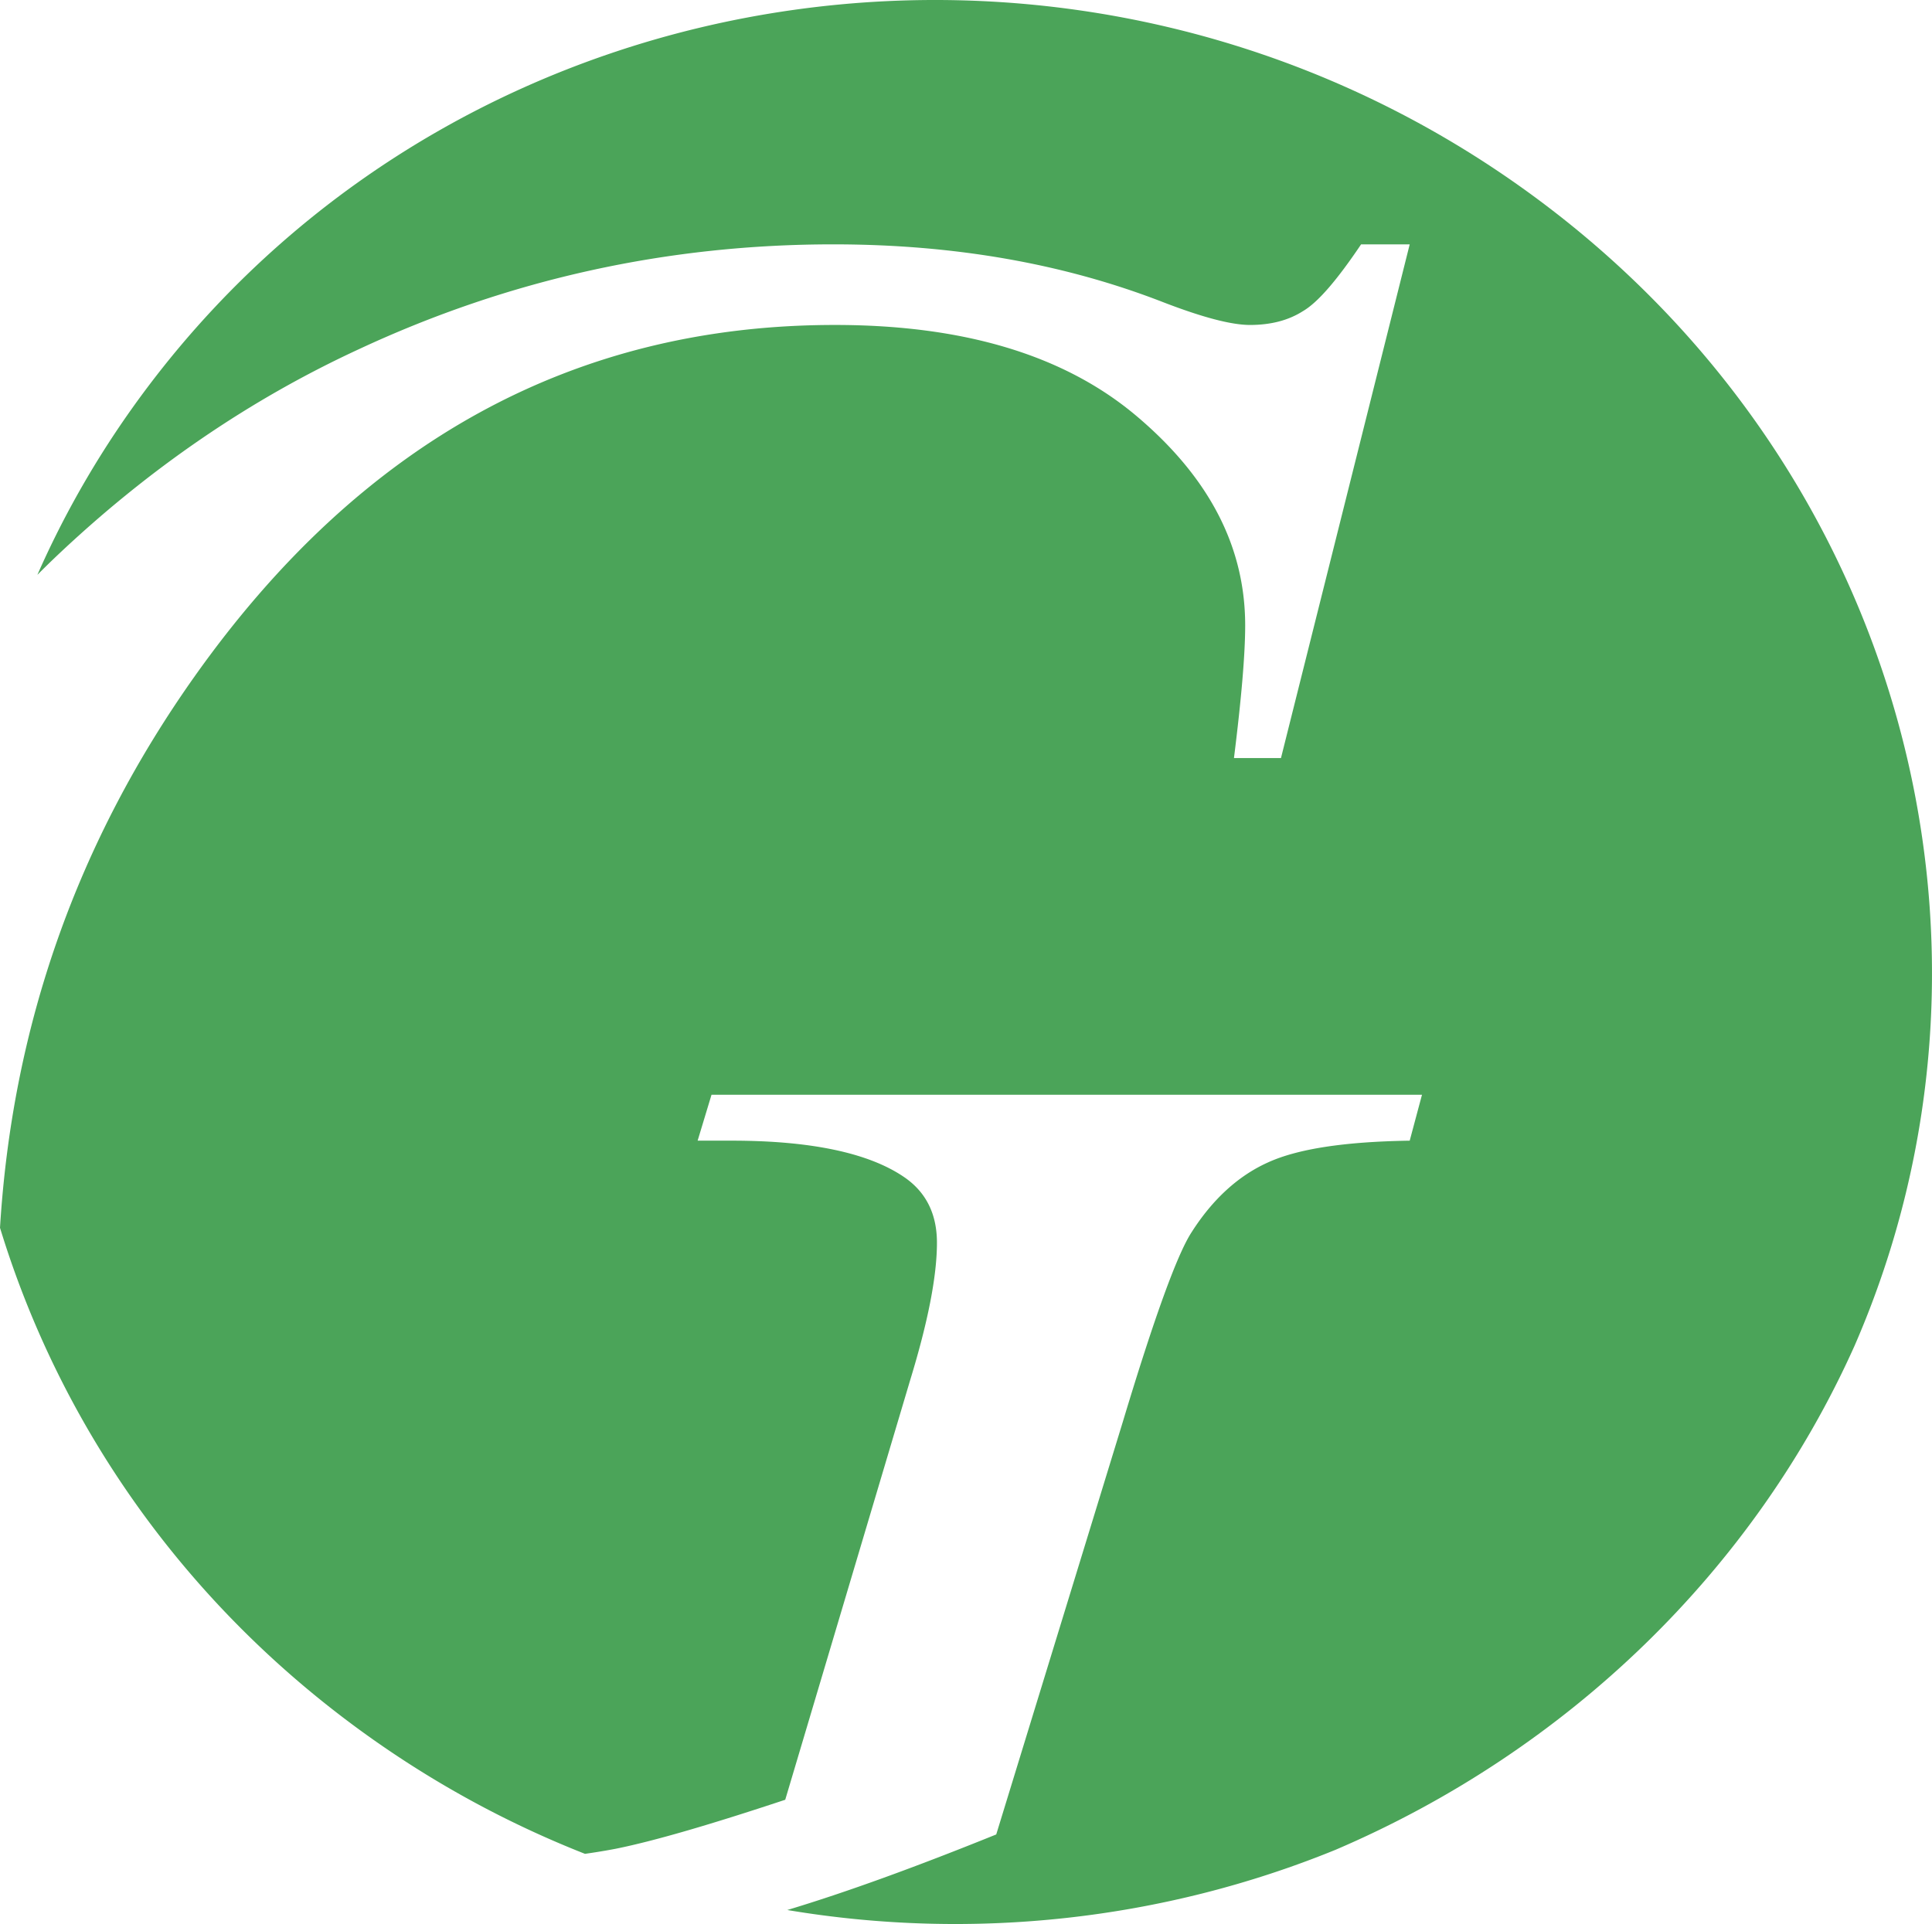 <?xml version="1.0" encoding="UTF-8"?>
<svg data-bbox="0.01 0.008 4174.495 4157.841" viewBox="0 0 4174.52 4157.85" height="932.149" width="935.887" xmlns="http://www.w3.org/2000/svg" shape-rendering="geometricPrecision" text-rendering="geometricPrecision" image-rendering="optimizeQuality" fill-rule="evenodd" clip-rule="evenodd" data-type="color">
    <g>
        <path d="M4007.24 2908.13c-216.84 484.15-619.16 874.42-1121.63 1089.38-371.76 151.64-783.62 197.42-1184.51 130.08 126.86-38.15 277.22-92.83 451.49-163.29l273.56-891.86c68.1-225.99 117.74-362.69 148.9-410.1 45.02-70.55 100.42-121.27 163.91-149.93 64.64-29.77 166.21-45.2 307.03-47.4l26.55-99.22H1537.39l-30.01 99.22h73.87c170.83 0 295.49 26.46 371.67 78.27 47.32 31.97 71.56 79.38 71.56 142.21 0 72.76-19.62 171.98-57.71 296.55l-270.09 907.29c-162.75 54.02-283.95 89.3-365.9 105.83-21.93 4.19-44.18 7.88-66.79 11.05-166.5-65.56-327.44-152.61-478.69-261.9C394.08 3461.63 128.7 3074.76.01 2653.28c26.61-436.24 167.01-834.3 421.23-1192.59 358.97-506.01 819.51-758.46 1382.79-758.46 278.17 0 495.17 65.04 650.99 196.23 156.97 132.29 235.47 282.22 235.47 453.1 0 61.74-8.08 157.64-24.24 286.63h101.57l278.17-1110.14h-105.04c-51.94 77.17-93.49 125.67-125.82 144.42-31.16 19.84-69.25 29.77-114.27 29.77-40.39 0-102.73-16.54-185.83-48.51-214.69-83.79-452.47-125.67-714.48-125.67-357.81 0-699.47 74.96-1023.82 225.99-236.62 109.14-455.92 259.07-656.76 449.79a2180.331 2180.331 0 0 0-39.2 38.39c62.35-141.55 142.08-278.32 239.61-407.53 694.27-919.74 2028.06-1108.26 2979.1-421.07 815.06 588.94 1084.39 1629.92 707.75 2494.51z" fill="#4ba459" data-color="1"/>
    </g>
</svg>
